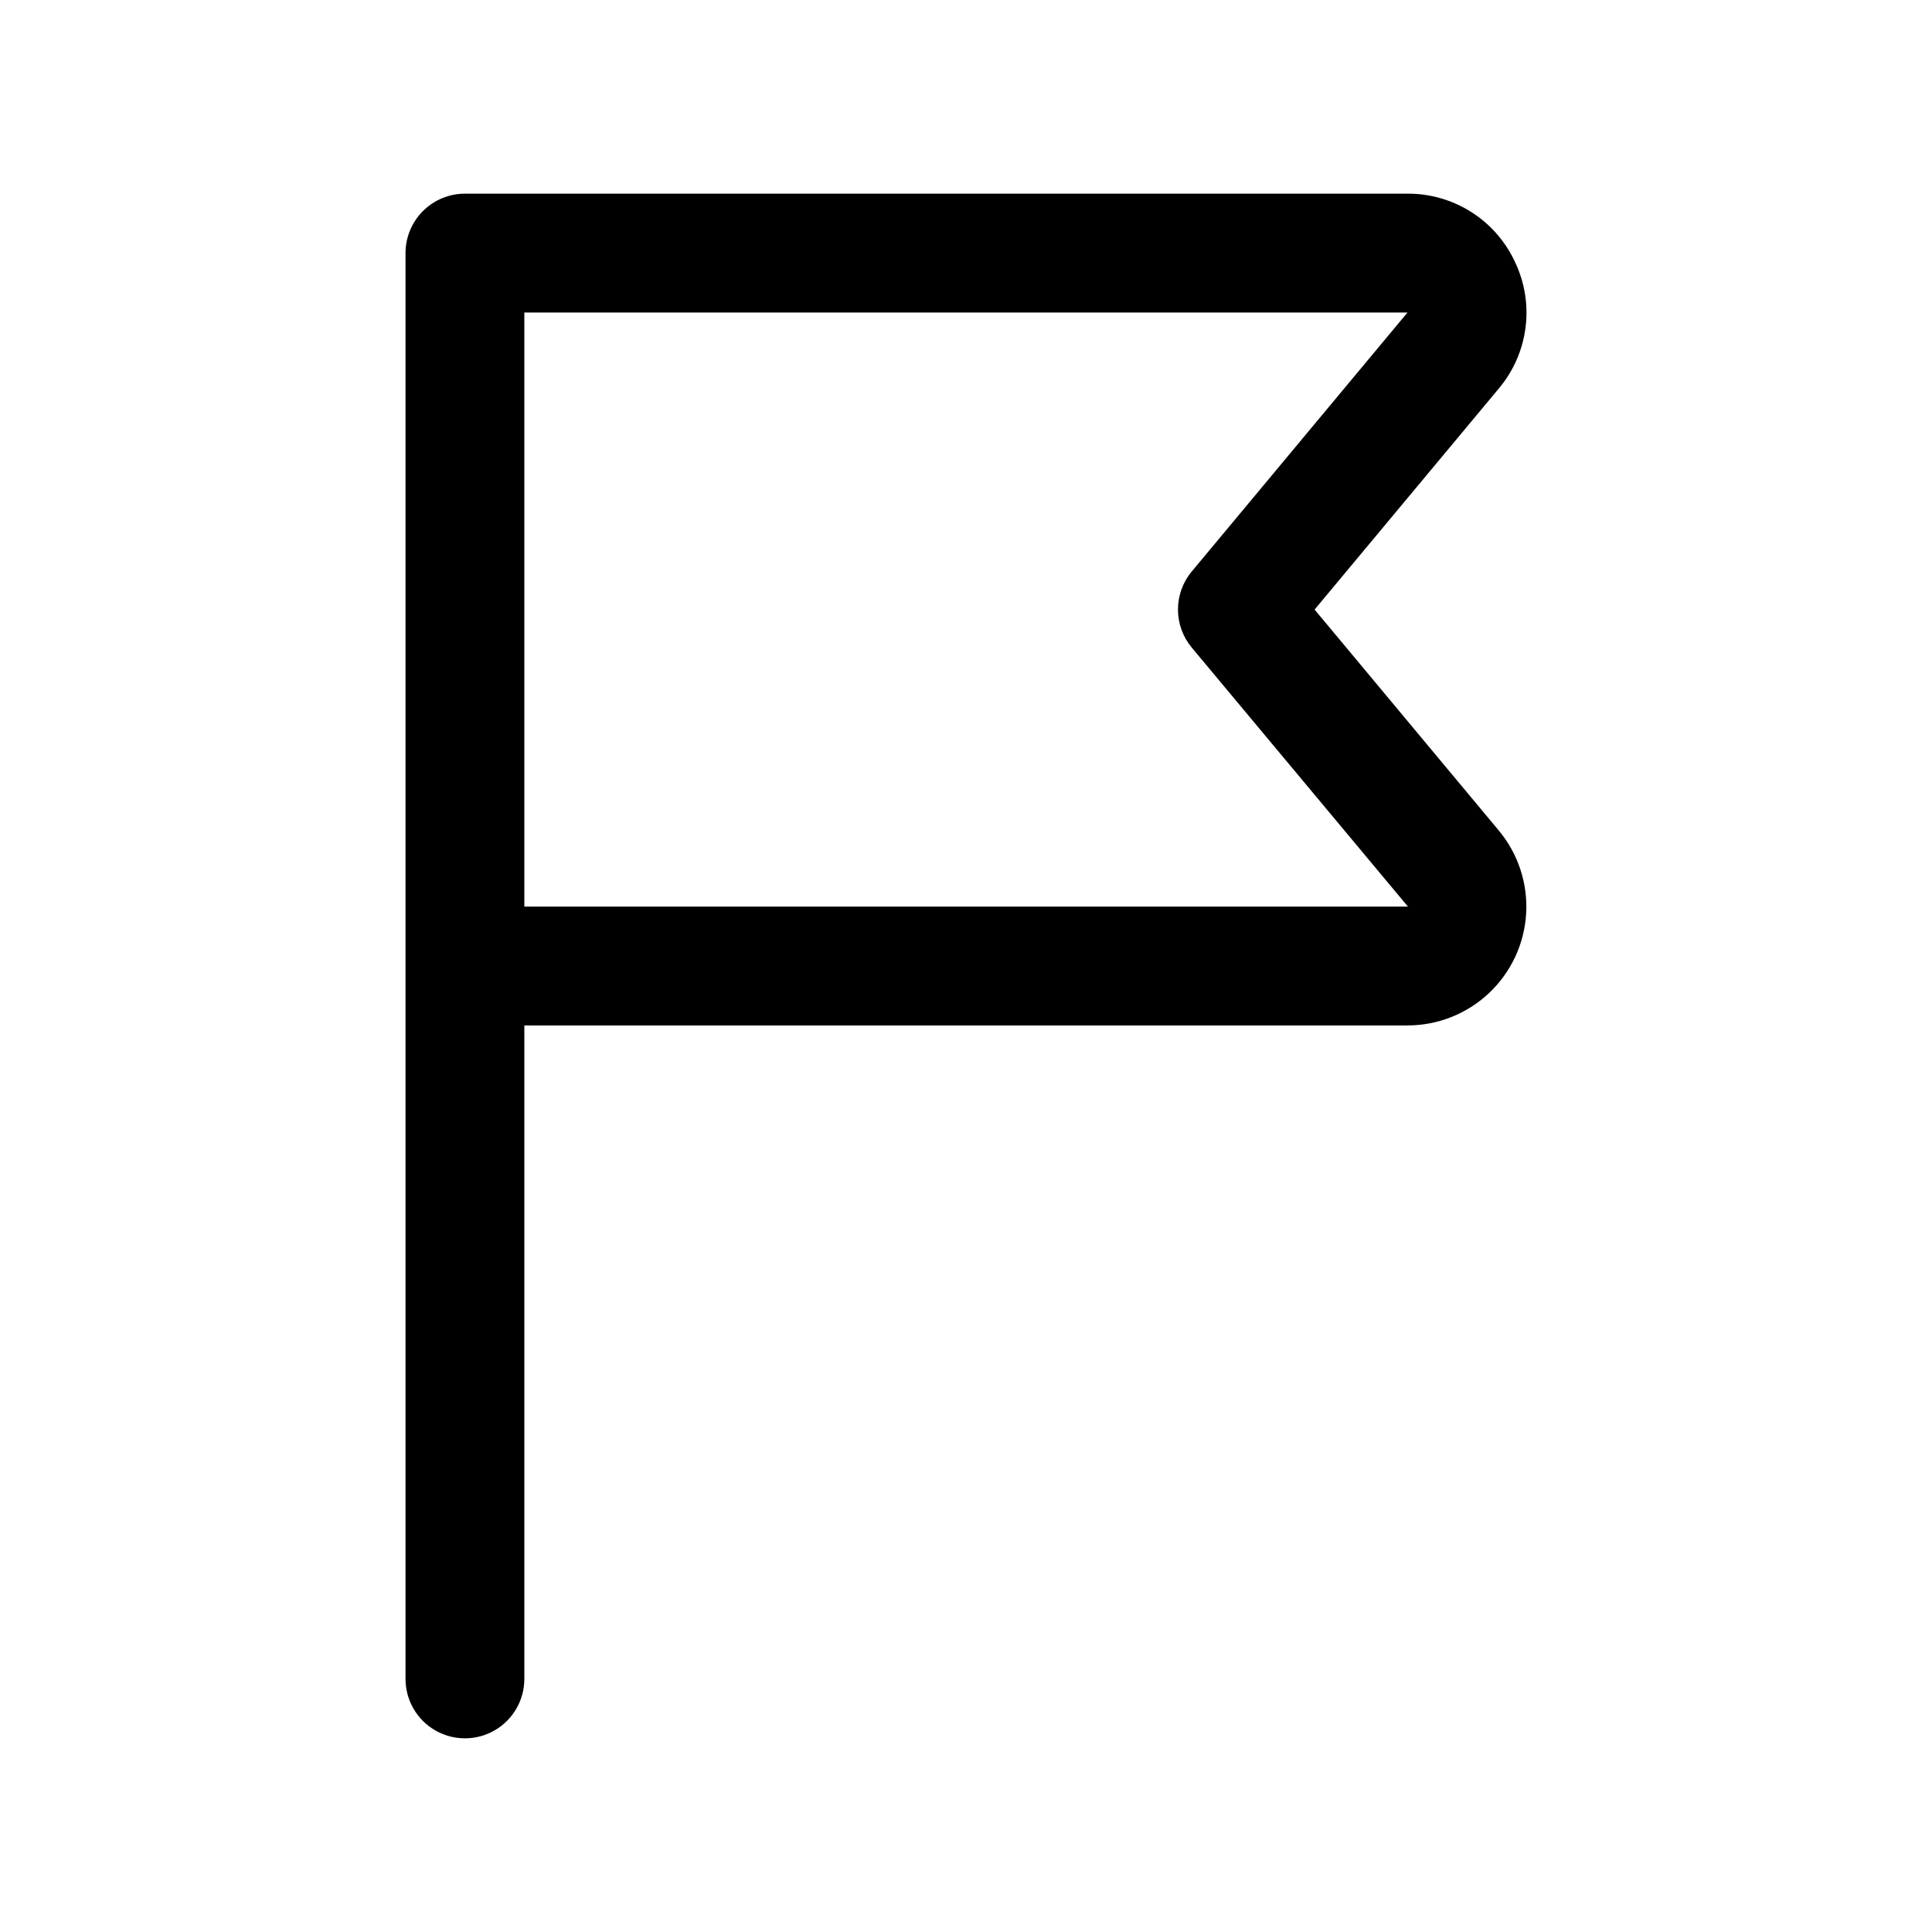 <?xml version="1.0" encoding="UTF-8"?>
<!-- Uploaded to: ICON Repo, www.iconrepo.com, Generator: ICON Repo Mixer Tools -->
<svg fill="#000000" width="800px" height="800px" version="1.1" viewBox="144 144 512 512" xmlns="http://www.w3.org/2000/svg">
 <path d="m545.5 213.45c-2.508-5.441-6.527-10.039-11.582-13.254-5.055-3.211-10.926-4.902-16.914-4.871h-249.79c-4.176 0-8.184 1.66-11.133 4.613-2.953 2.953-4.613 6.957-4.613 11.133v377.86c0 5.625 3 10.824 7.871 13.637s10.875 2.812 15.746 0c4.871-2.812 7.871-8.012 7.871-13.637v-173.18h234.05c8.023 0 15.742-3.059 21.582-8.555 5.844-5.5 9.367-13.02 9.852-21.023 0.488-8.008-2.102-15.898-7.234-22.062l-48.824-58.566 48.805-58.566 0.004-0.004c3.863-4.582 6.32-10.18 7.086-16.125 0.766-5.941-0.195-11.98-2.773-17.391zm-85.68 82.008c-2.356 2.828-3.644 6.394-3.644 10.078 0 3.68 1.289 7.246 3.644 10.074l57.293 68.645h-234.16v-157.44h234.05z"/>
</svg>